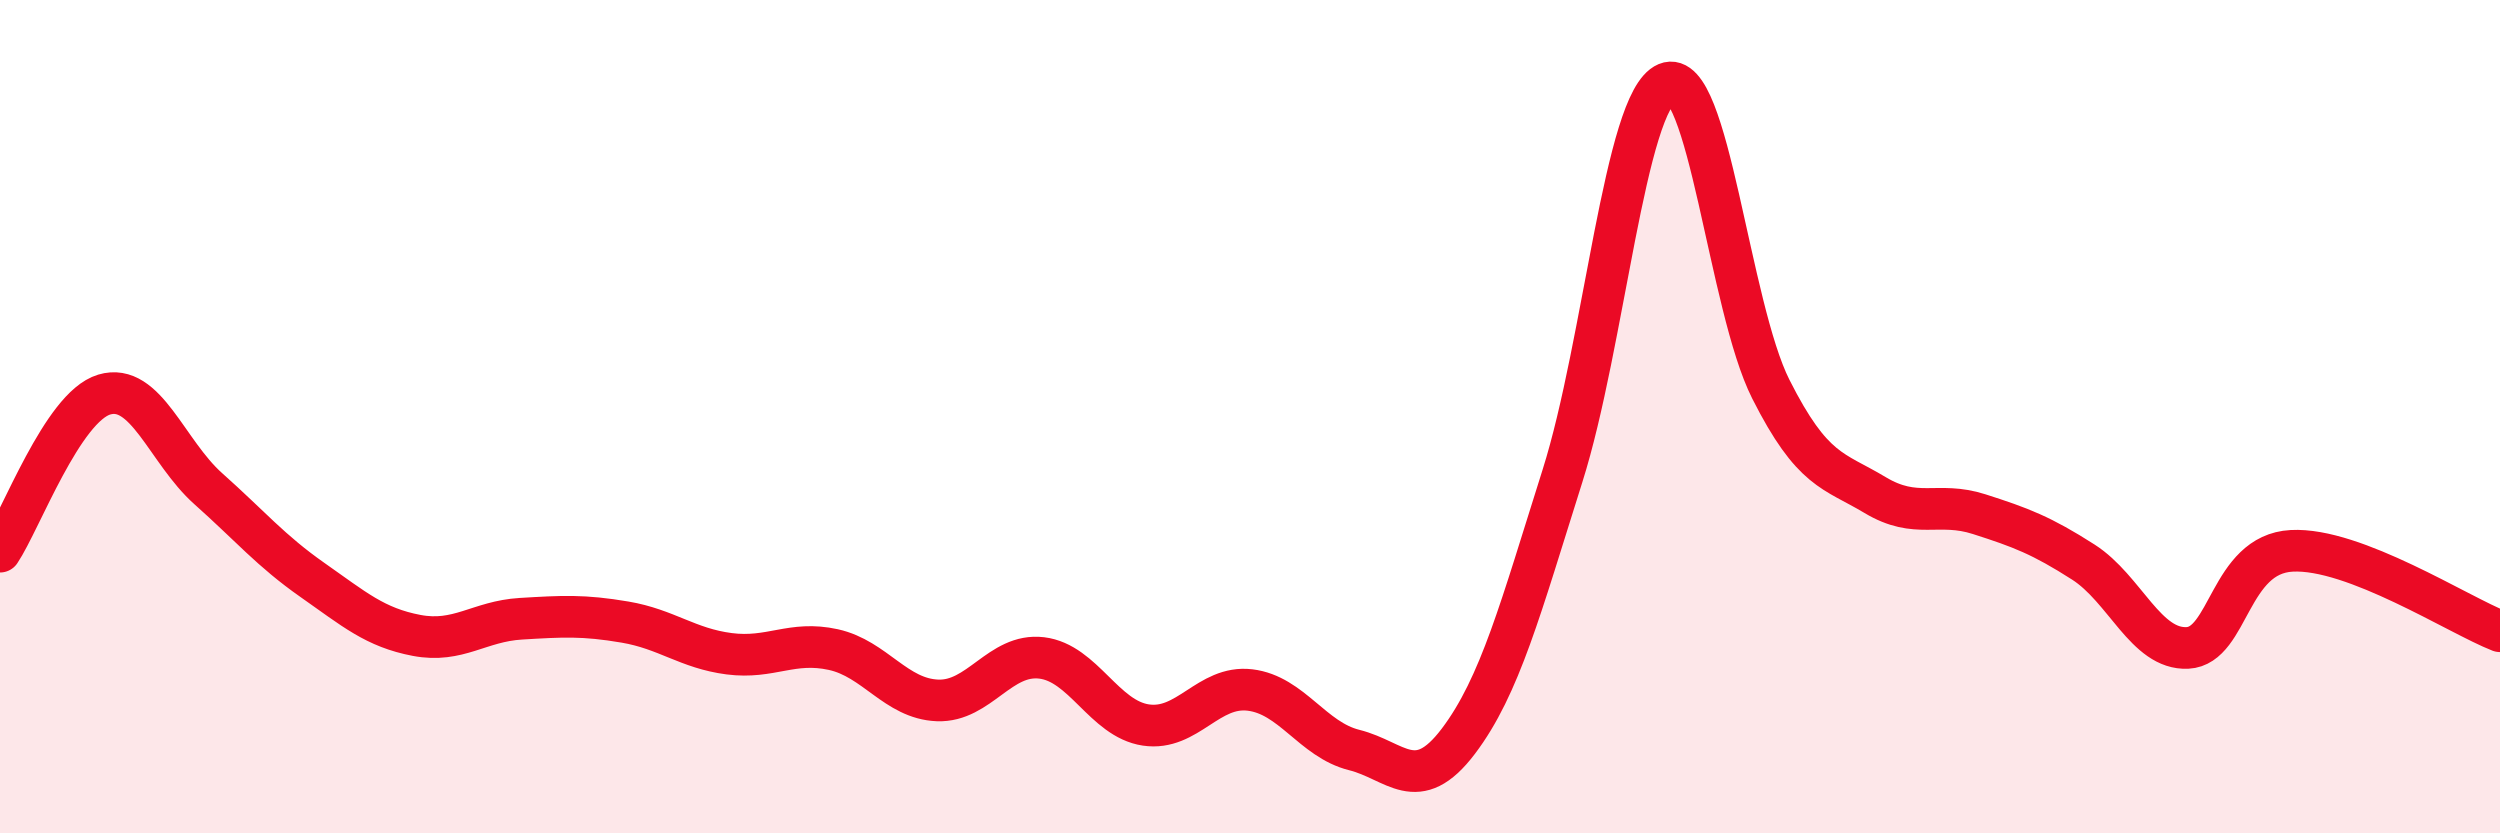 
    <svg width="60" height="20" viewBox="0 0 60 20" xmlns="http://www.w3.org/2000/svg">
      <path
        d="M 0,13.24 C 0.5,12.49 1.5,9.77 2.5,9.47 C 3.5,9.17 4,10.84 5,11.73 C 6,12.62 6.5,13.22 7.5,13.92 C 8.5,14.62 9,15.06 10,15.25 C 11,15.44 11.5,14.91 12.5,14.85 C 13.5,14.79 14,14.76 15,14.93 C 16,15.1 16.5,15.56 17.5,15.69 C 18.5,15.82 19,15.37 20,15.59 C 21,15.81 21.5,16.77 22.5,16.81 C 23.5,16.85 24,15.67 25,15.79 C 26,15.91 26.5,17.25 27.5,17.4 C 28.5,17.55 29,16.44 30,16.56 C 31,16.68 31.5,17.75 32.5,18 C 33.5,18.25 34,19.11 35,17.79 C 36,16.47 36.5,14.58 37.5,11.42 C 38.5,8.26 39,2.42 40,2 C 41,1.58 41.5,7.36 42.5,9.34 C 43.5,11.32 44,11.28 45,11.88 C 46,12.48 46.5,12.02 47.5,12.34 C 48.5,12.66 49,12.85 50,13.49 C 51,14.13 51.5,15.6 52.5,15.55 C 53.5,15.5 53.5,13.3 55,13.22 C 56.5,13.14 59,14.76 60,15.15L60 20L0 20Z"
        fill="#EB0A25"
        opacity="0.1"
        stroke-linecap="round"
        stroke-linejoin="round"
      />
      <path
        d="M 0,13.24 C 0.5,12.49 1.5,9.77 2.5,9.47 C 3.5,9.17 4,10.84 5,11.73 C 6,12.62 6.5,13.22 7.5,13.92 C 8.5,14.62 9,15.06 10,15.25 C 11,15.44 11.5,14.91 12.5,14.85 C 13.5,14.79 14,14.76 15,14.93 C 16,15.1 16.5,15.56 17.5,15.69 C 18.5,15.82 19,15.37 20,15.59 C 21,15.81 21.5,16.77 22.5,16.81 C 23.5,16.85 24,15.67 25,15.79 C 26,15.91 26.5,17.25 27.5,17.4 C 28.5,17.55 29,16.44 30,16.56 C 31,16.68 31.5,17.75 32.5,18 C 33.5,18.25 34,19.11 35,17.79 C 36,16.47 36.5,14.58 37.5,11.42 C 38.5,8.26 39,2.42 40,2 C 41,1.58 41.5,7.36 42.5,9.34 C 43.5,11.32 44,11.28 45,11.88 C 46,12.48 46.5,12.02 47.5,12.34 C 48.5,12.66 49,12.85 50,13.49 C 51,14.13 51.5,15.6 52.5,15.55 C 53.5,15.5 53.5,13.3 55,13.22 C 56.5,13.14 59,14.76 60,15.15"
        stroke="#EB0A25"
        stroke-width="1"
        fill="none"
        stroke-linecap="round"
        stroke-linejoin="round"
      />
    </svg>
  